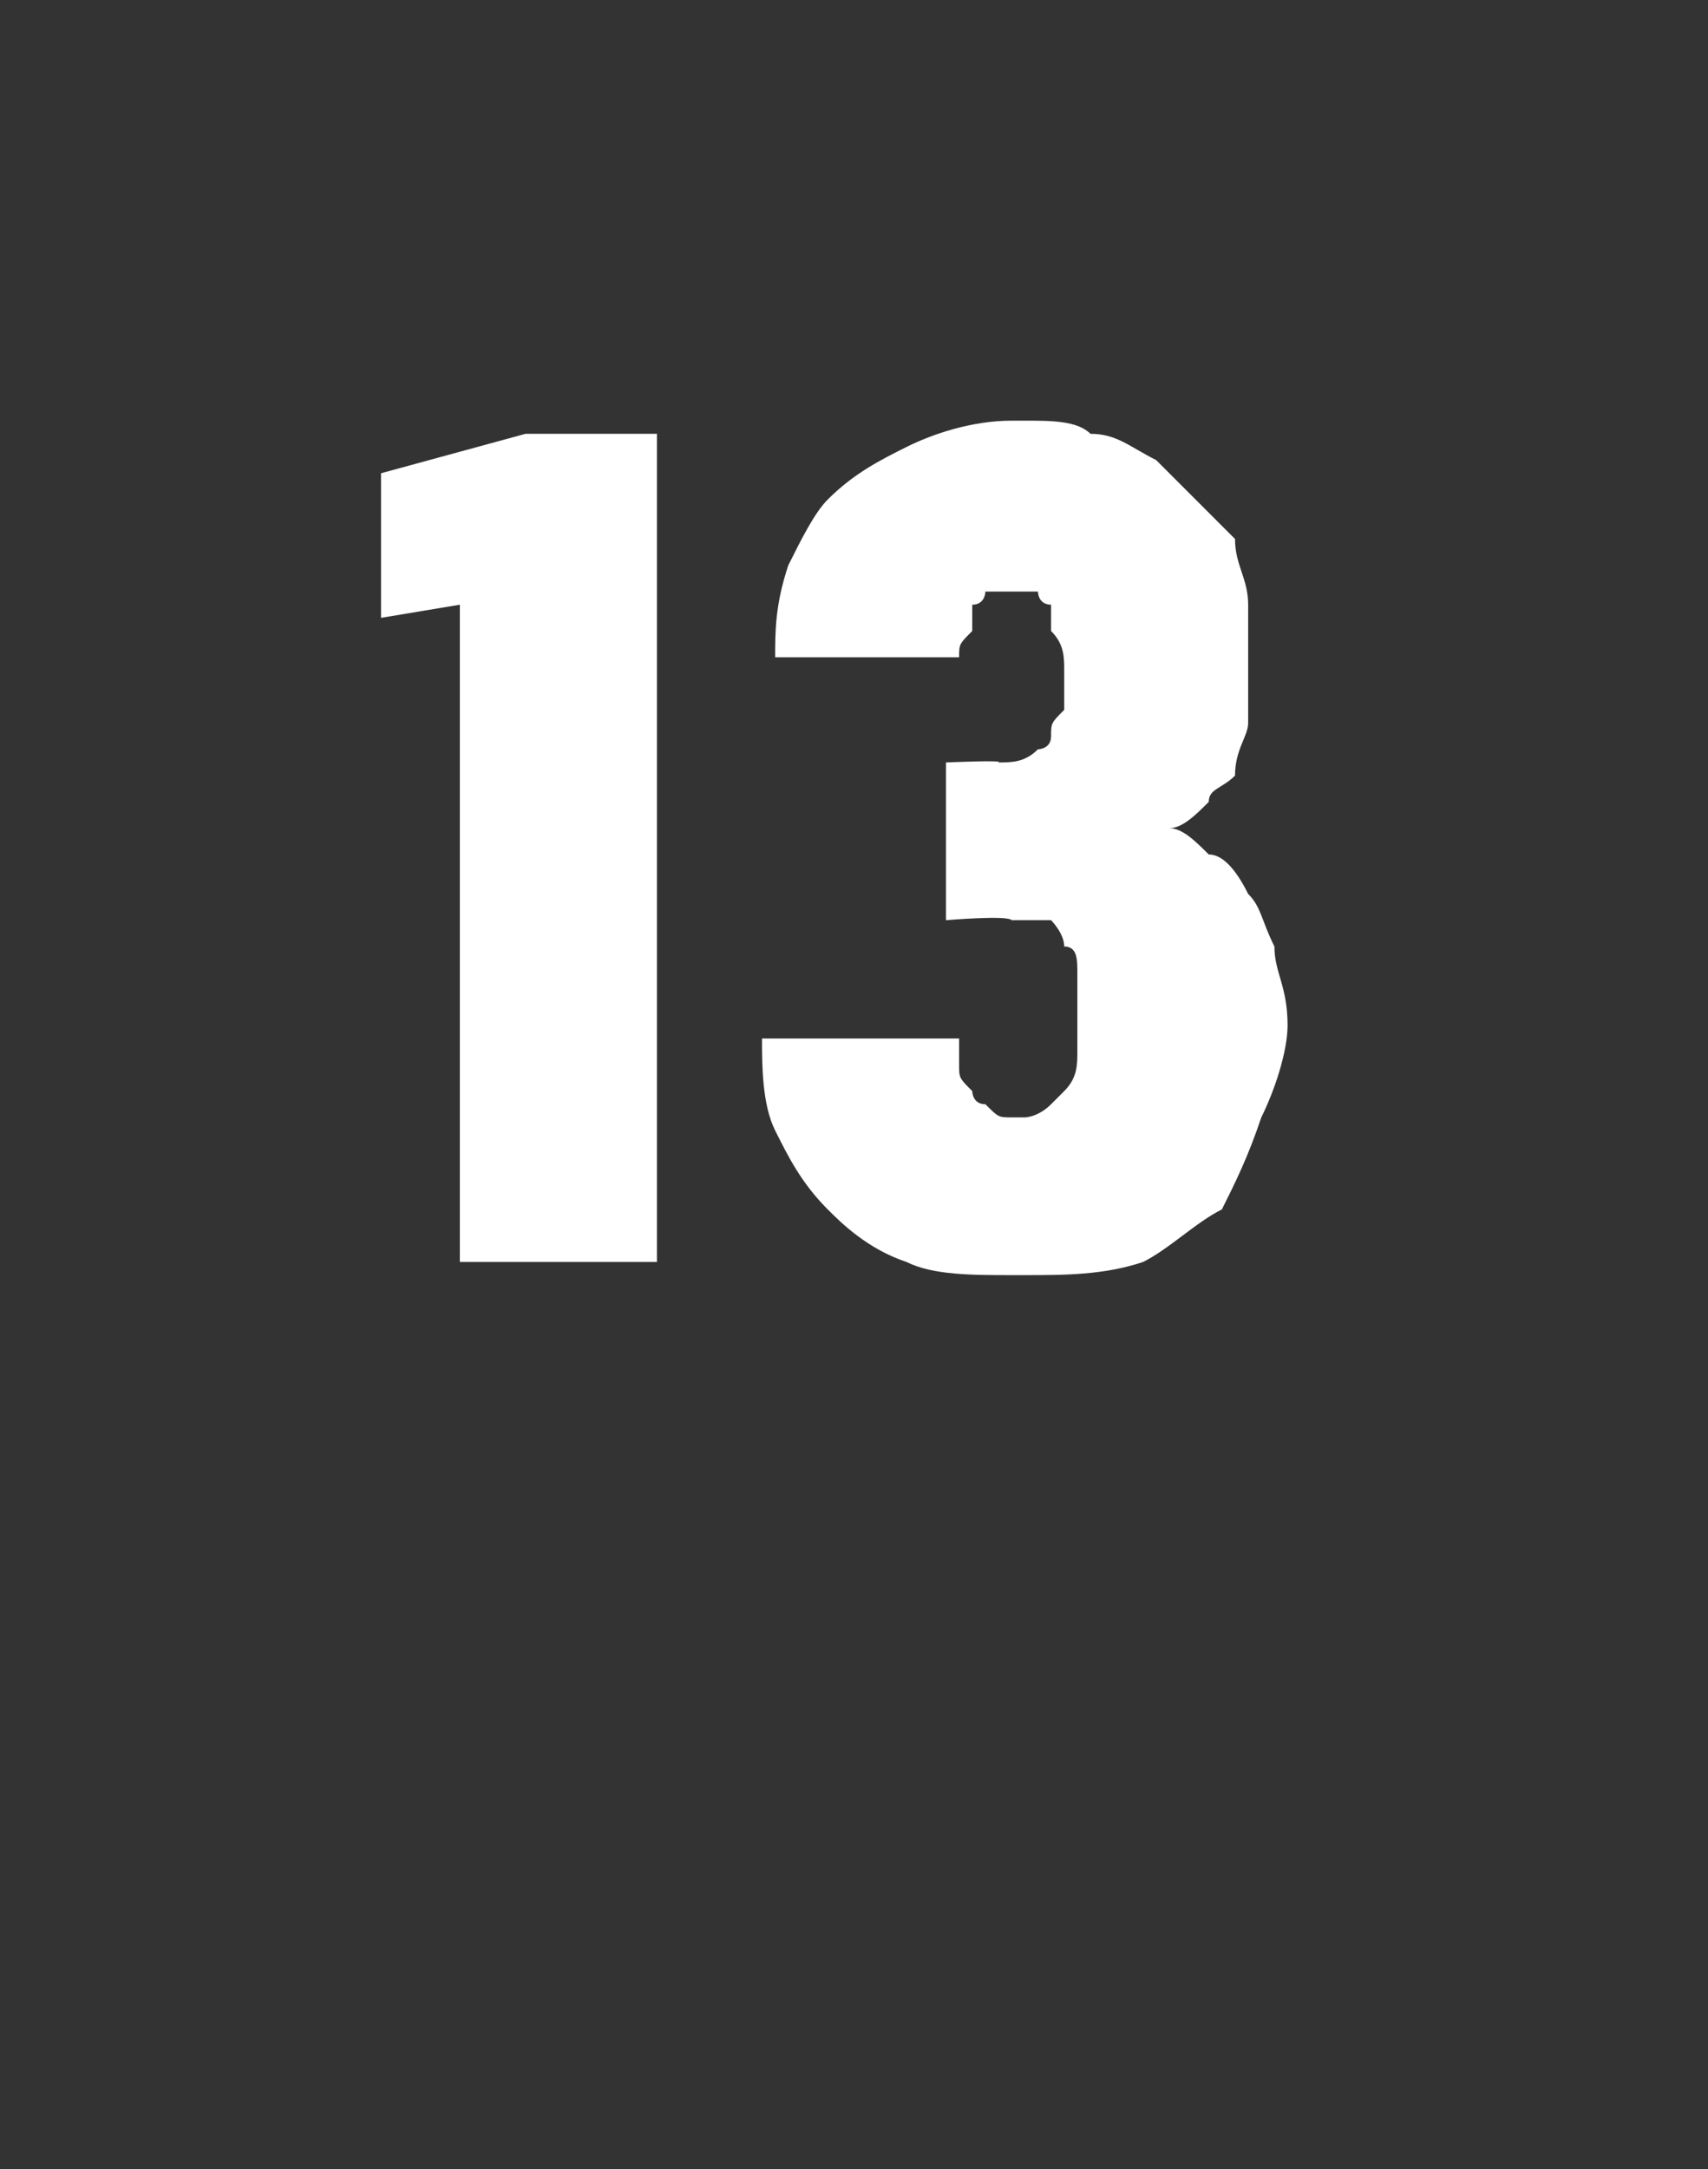 <?xml version="1.0" standalone="no"?>
<!DOCTYPE svg PUBLIC "-//W3C//DTD SVG 1.1//EN" "http://www.w3.org/Graphics/SVG/1.1/DTD/svg11.dtd">
<svg xmlns="http://www.w3.org/2000/svg" version="1.1" width="13px" height="16.5px" viewBox="0 -1 13 16.5" style="top:-1px">
  <rect x="0" y="-1" width="13" height="16.5" fill="#333333" stroke="none"/>
  <desc>13</desc>
  <defs/>
  <g id="Polygon698442">
    <path d="M 3.5 8.6 L 5 8.6 L 5 2.3 L 4 2.3 L 2.9 2.6 L 2.9 3.7 L 3.5 3.6 L 3.5 8.6 Z M 7.7 8.7 C 7.7 8.7 7.8 8.7 7.8 8.7 C 8.1 8.7 8.4 8.7 8.7 8.6 C 8.9 8.5 9.1 8.3 9.3 8.2 C 9.4 8 9.5 7.8 9.6 7.5 C 9.7 7.3 9.8 7 9.8 6.8 C 9.8 6.5 9.7 6.4 9.7 6.2 C 9.6 6 9.6 5.9 9.5 5.8 C 9.4 5.6 9.3 5.5 9.2 5.5 C 9.1 5.4 9 5.3 8.9 5.3 C 9 5.3 9.1 5.2 9.2 5.1 C 9.2 5 9.3 5 9.4 4.9 C 9.4 4.7 9.5 4.6 9.5 4.5 C 9.5 4.3 9.5 4.2 9.5 4 C 9.5 3.9 9.5 3.7 9.5 3.6 C 9.5 3.4 9.4 3.3 9.4 3.1 C 9.3 3 9.2 2.9 9.1 2.8 C 9 2.7 8.9 2.6 8.8 2.5 C 8.6 2.4 8.5 2.3 8.3 2.3 C 8.2 2.2 8 2.2 7.8 2.2 C 7.8 2.2 7.7 2.2 7.7 2.2 C 7.4 2.2 7.1 2.3 6.9 2.4 C 6.7 2.5 6.5 2.6 6.3 2.8 C 6.2 2.9 6.1 3.1 6 3.3 C 5.9 3.6 5.9 3.8 5.9 4 C 5.9 4 7.3 4 7.3 4 C 7.3 3.9 7.3 3.9 7.4 3.8 C 7.4 3.7 7.4 3.7 7.4 3.6 C 7.5 3.6 7.5 3.5 7.5 3.5 C 7.6 3.5 7.6 3.5 7.7 3.5 C 7.7 3.5 7.7 3.5 7.7 3.5 C 7.8 3.5 7.8 3.5 7.9 3.5 C 7.9 3.5 7.9 3.6 8 3.6 C 8 3.7 8 3.8 8 3.8 C 8.1 3.9 8.1 4 8.1 4.1 C 8.1 4.2 8.1 4.3 8.1 4.4 C 8 4.5 8 4.5 8 4.6 C 8 4.7 7.9 4.7 7.9 4.7 C 7.8 4.8 7.7 4.8 7.6 4.8 C 7.65 4.78 7.2 4.8 7.2 4.8 L 7.2 6 C 7.2 6 7.67 5.96 7.7 6 C 7.8 6 7.9 6 8 6 C 8 6 8.1 6.1 8.1 6.2 C 8.2 6.2 8.2 6.3 8.2 6.4 C 8.2 6.5 8.2 6.6 8.2 6.7 C 8.2 6.8 8.2 6.9 8.2 7 C 8.2 7.1 8.2 7.2 8.1 7.3 C 8.1 7.3 8 7.4 8 7.4 C 7.9 7.5 7.8 7.5 7.8 7.5 C 7.8 7.5 7.7 7.5 7.7 7.5 C 7.6 7.5 7.6 7.5 7.5 7.4 C 7.4 7.4 7.4 7.3 7.4 7.3 C 7.3 7.2 7.3 7.2 7.3 7.1 C 7.3 7 7.3 6.9 7.3 6.9 C 7.3 6.9 5.8 6.9 5.8 6.9 C 5.8 7.1 5.8 7.4 5.9 7.6 C 6 7.8 6.1 8 6.3 8.2 C 6.4 8.3 6.6 8.5 6.9 8.6 C 7.1 8.7 7.4 8.7 7.7 8.7 Z " stroke="none" fill="#fff"/>
  </g>
</svg>